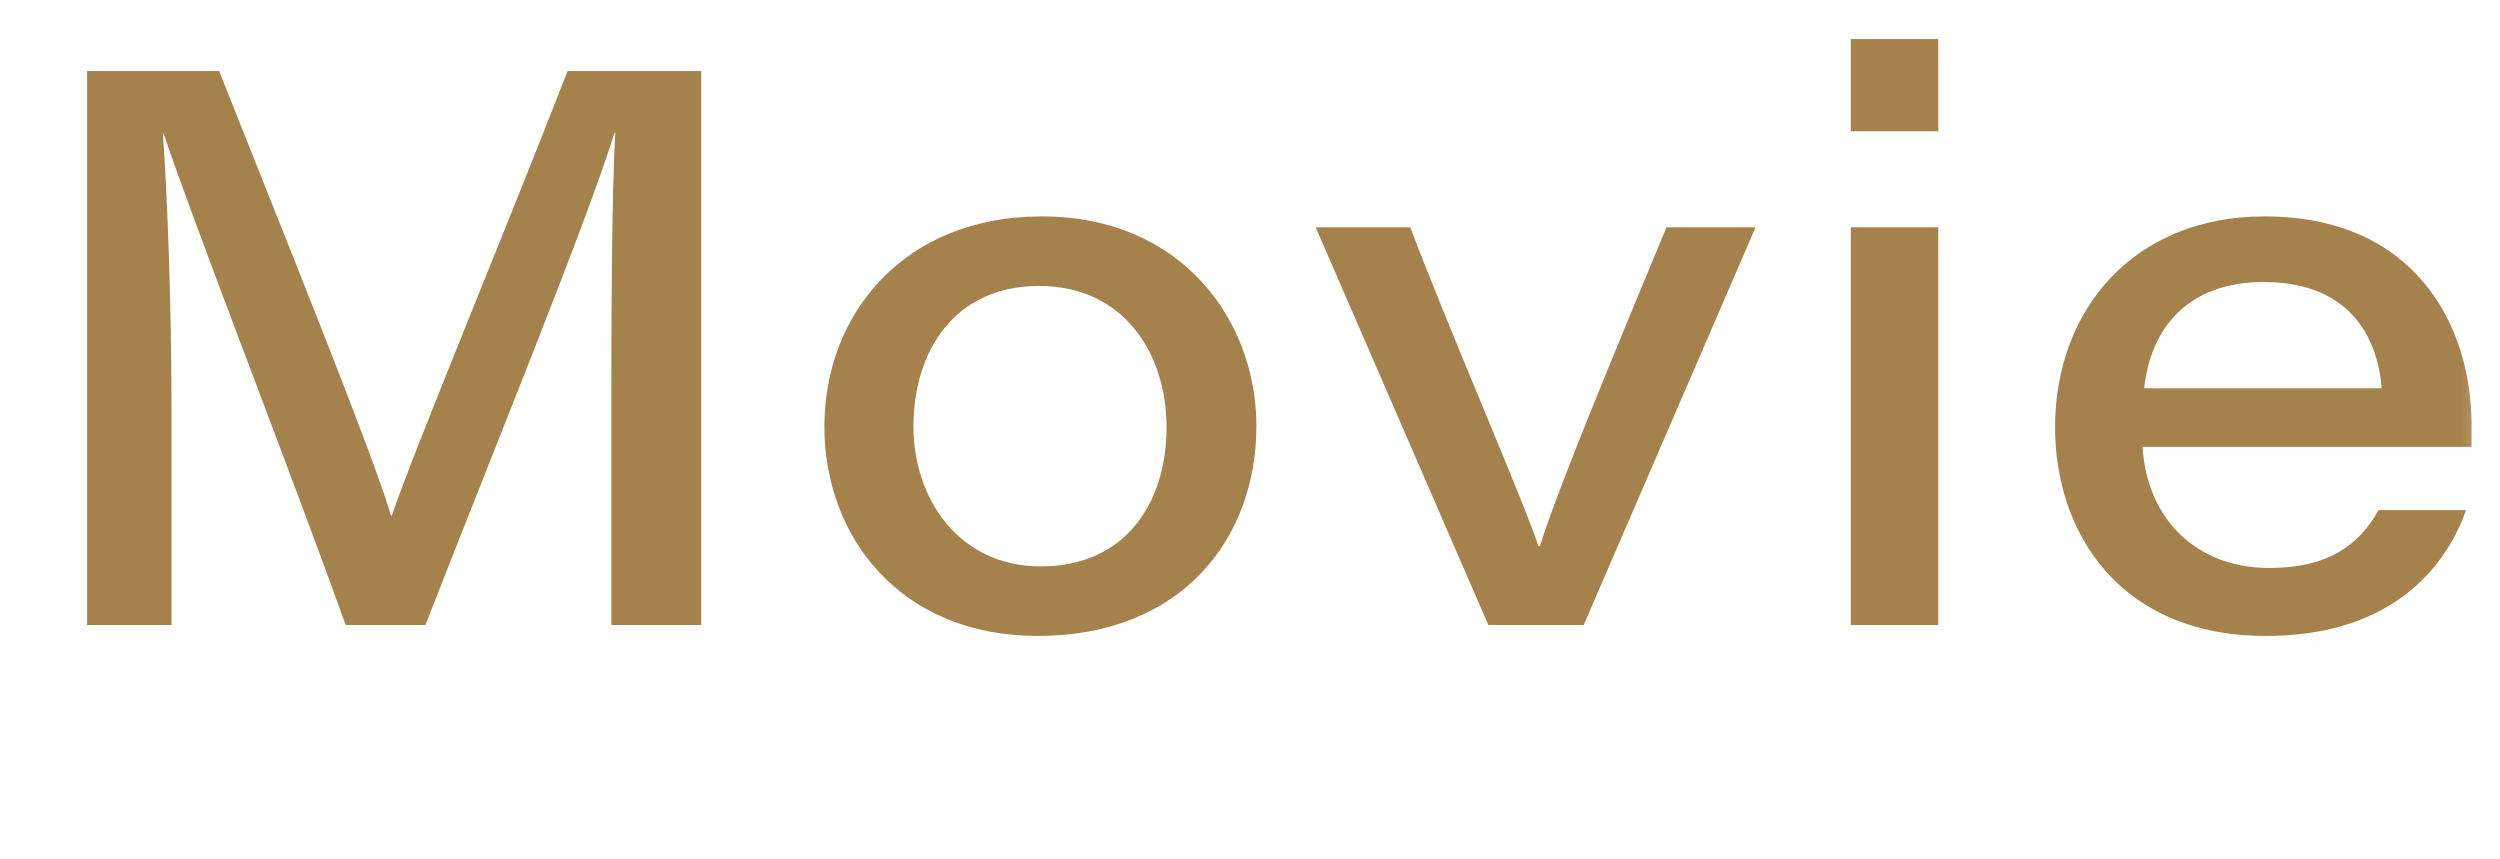 <svg width="32" height="11" viewBox="0 0 32 11" fill="none" xmlns="http://www.w3.org/2000/svg">
<mask id="mask0_277_52632" style="mask-type:alpha" maskUnits="userSpaceOnUse" x="0" y="0" width="32" height="11">
<rect width="32" height="11" fill="#D9D9D9"/>
</mask>
<g mask="url(#mask0_277_52632)">
<path d="M7.825 8V5.03C7.825 3.73 7.835 2.45 7.875 1.7H7.865C7.515 2.83 6.415 5.52 5.445 8H4.425C3.685 5.94 2.485 2.88 2.095 1.71H2.085C2.145 2.52 2.195 3.99 2.195 5.19V8H1.115V0.91H2.805C3.715 3.2 4.795 5.87 5.005 6.6H5.015C5.335 5.67 6.425 3.07 7.265 0.91H8.975V8H7.825ZM13.332 2.77C15.152 2.77 16.082 4.13 16.082 5.45C16.082 6.9 15.122 8.14 13.282 8.14C11.522 8.14 10.552 6.87 10.552 5.46C10.552 4.02 11.572 2.77 13.332 2.77ZM13.302 3.66C12.212 3.66 11.692 4.5 11.692 5.46C11.692 6.38 12.272 7.25 13.322 7.25C14.412 7.25 14.932 6.43 14.932 5.47C14.932 4.51 14.372 3.66 13.302 3.66ZM16.841 2.91H18.051C18.571 4.28 19.511 6.43 19.691 6.99H19.711C19.861 6.51 20.201 5.62 21.331 2.91H22.471L20.271 8H19.051L16.841 2.91ZM23.69 8V2.91H24.81V8H23.69ZM24.81 1.68H23.69V0.5H24.81V1.68ZM31.636 5.72H27.425C27.476 6.61 28.085 7.27 29.046 7.27C29.796 7.27 30.195 6.98 30.445 6.53H31.566C31.285 7.32 30.555 8.14 29.006 8.14C27.116 8.14 26.305 6.8 26.305 5.47C26.305 3.96 27.316 2.77 28.985 2.77C30.925 2.77 31.636 4.18 31.636 5.44V5.72ZM27.445 4.97H30.485C30.445 4.41 30.145 3.61 28.976 3.61C27.985 3.61 27.526 4.22 27.445 4.97Z" fill="#A5814C"/>
</g>
</svg>
